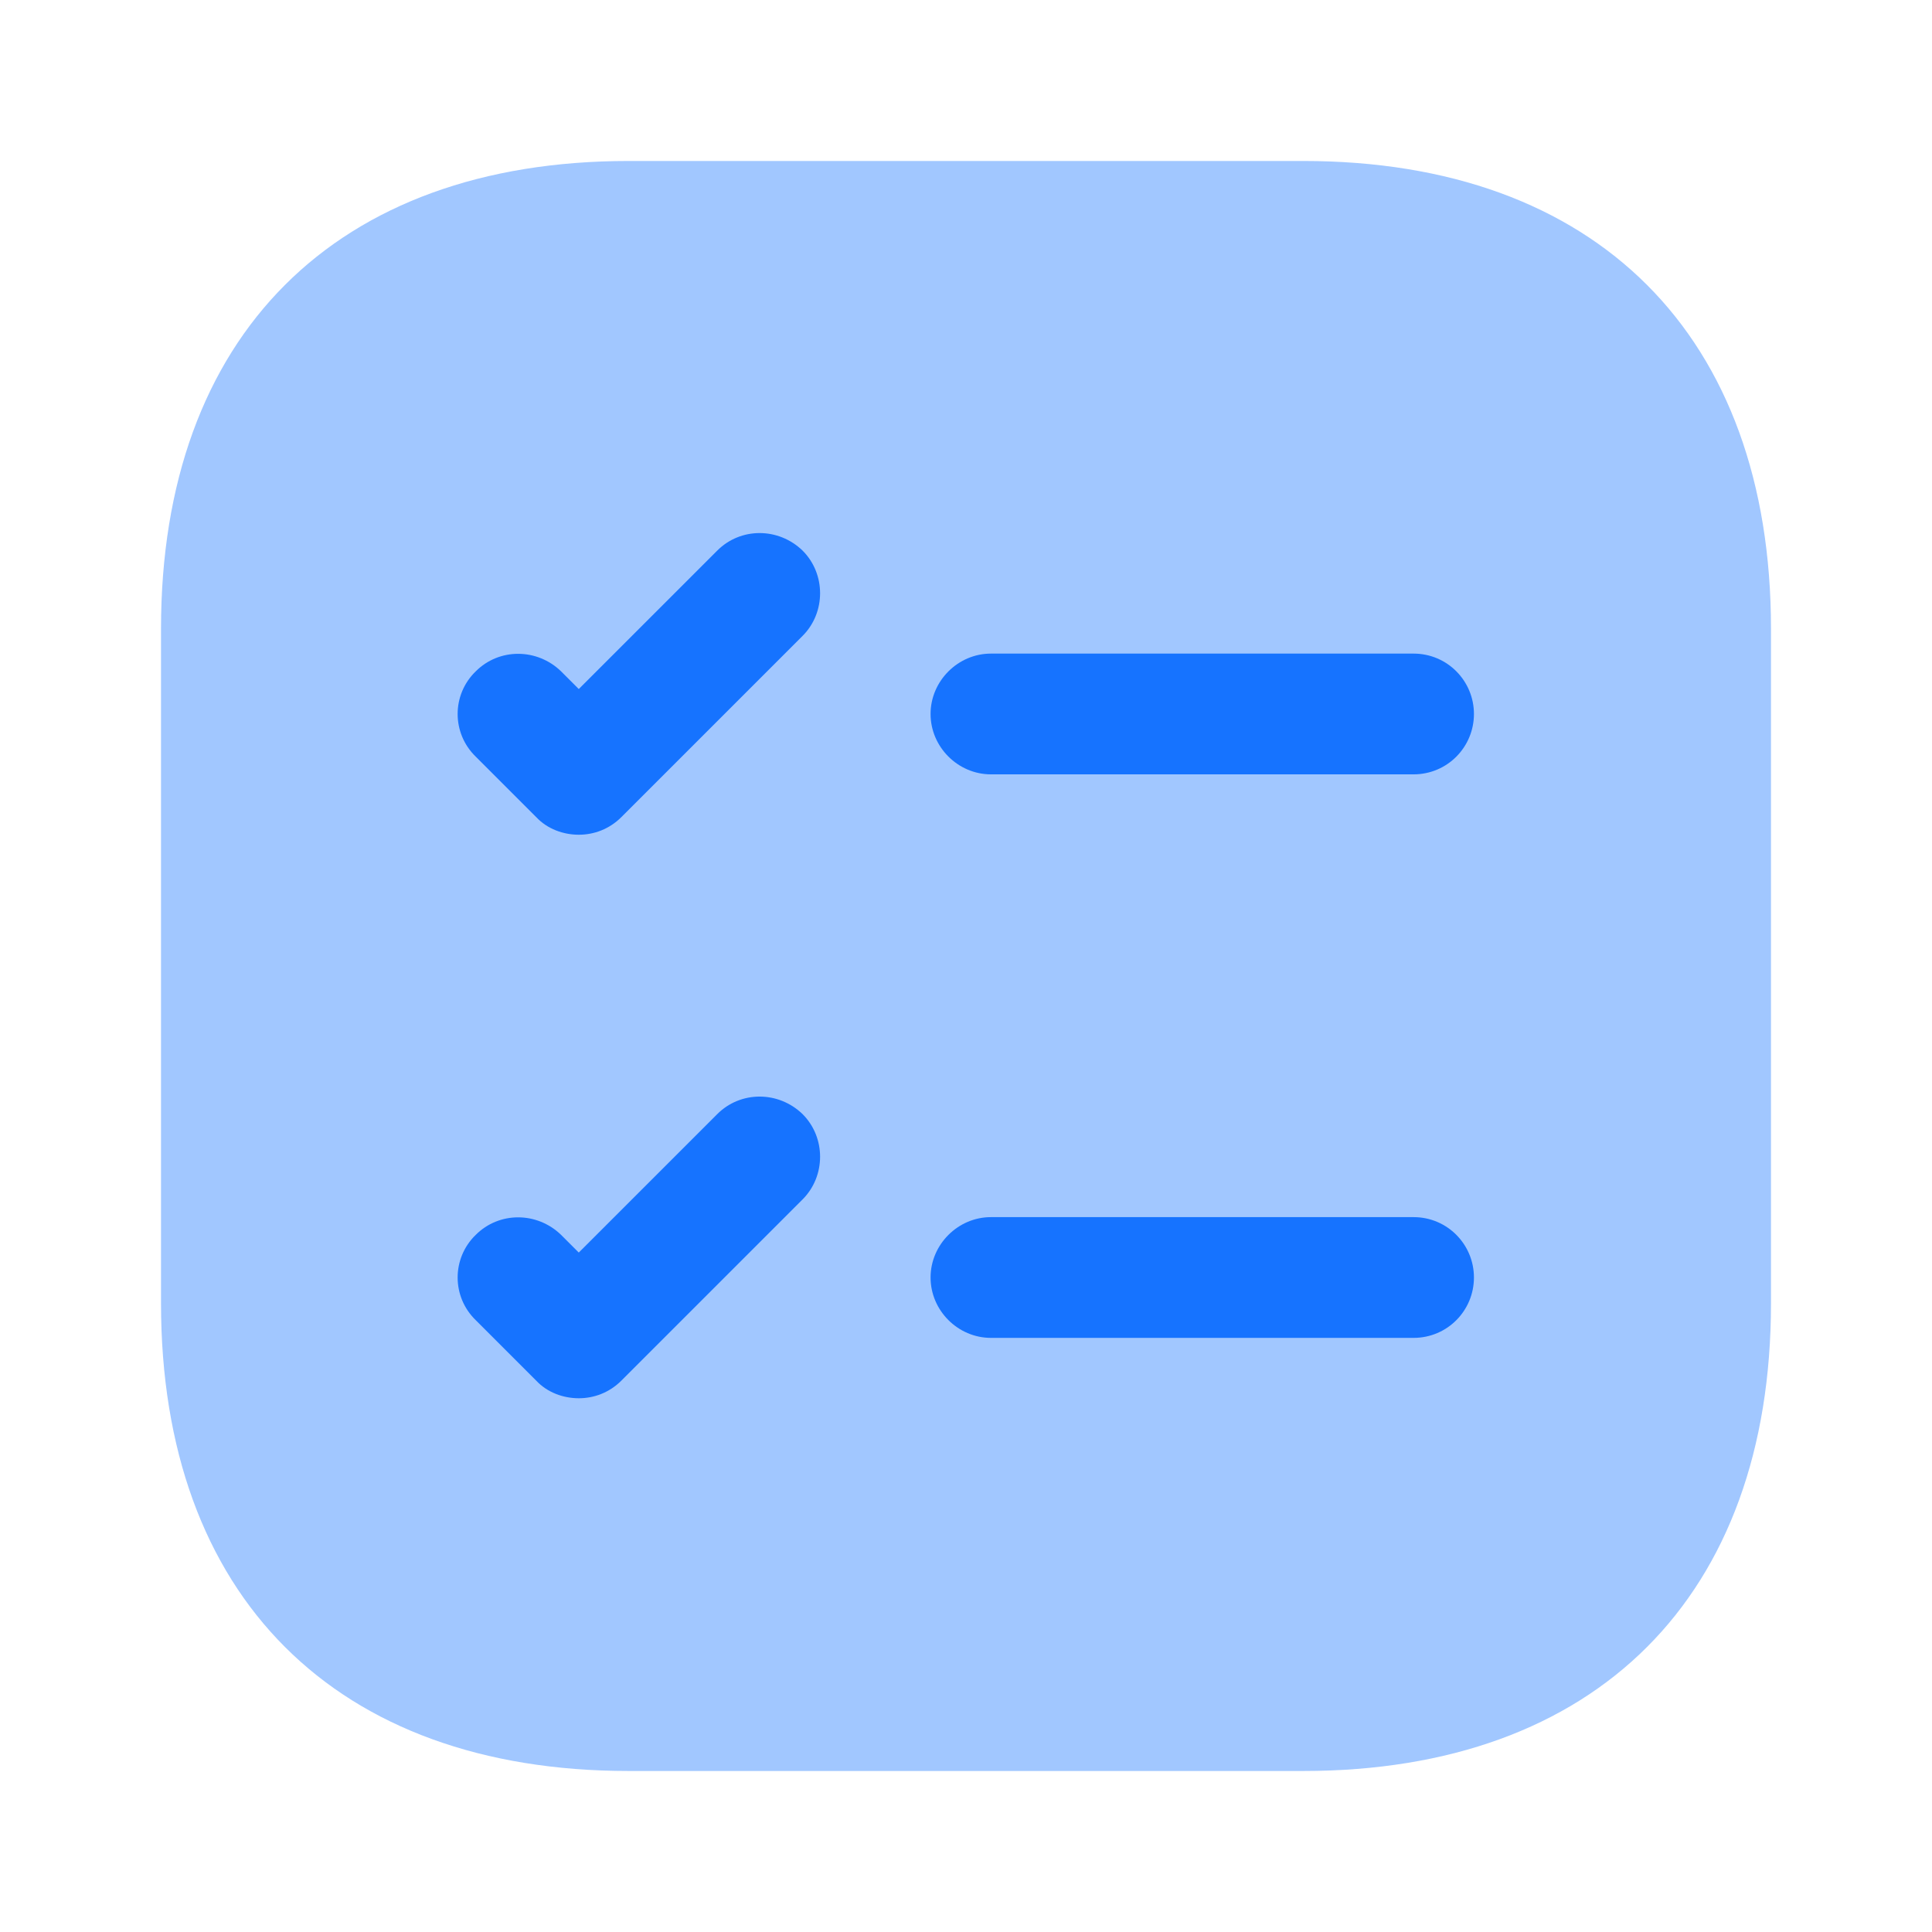 <svg width="56" height="56" viewBox="0 0 56 56" fill="none" xmlns="http://www.w3.org/2000/svg">
<path opacity="0.4" d="M37.776 4.666H18.223C9.73 4.666 4.667 9.729 4.667 18.223V37.776C4.667 46.269 9.73 51.333 18.223 51.333H37.776C46.27 51.333 51.333 46.269 51.333 37.776V18.223C51.333 9.729 46.27 4.666 37.776 4.666Z" fill="#1673FF"/>
<path d="M42.723 20.695C42.723 21.652 41.953 22.445 40.973 22.445H28.723C27.767 22.445 26.973 21.652 26.973 20.695C26.973 19.739 27.767 18.945 28.723 18.945H40.973C41.953 18.945 42.723 19.739 42.723 20.695Z" fill="#1673FF"/>
<path d="M23.263 18.432L18.013 23.682C17.663 24.032 17.22 24.195 16.776 24.195C16.333 24.195 15.866 24.032 15.54 23.682L13.79 21.932C13.09 21.255 13.09 20.135 13.79 19.459C14.466 18.782 15.563 18.782 16.263 19.459L16.776 19.972L20.79 15.959C21.466 15.282 22.563 15.282 23.263 15.959C23.94 16.635 23.94 17.755 23.263 18.432Z" fill="#1673FF"/>
<path d="M42.723 37.029C42.723 37.986 41.953 38.779 40.973 38.779H28.723C27.767 38.779 26.973 37.986 26.973 37.029C26.973 36.073 27.767 35.279 28.723 35.279H40.973C41.953 35.279 42.723 36.073 42.723 37.029Z" fill="#1673FF"/>
<path d="M23.263 34.766L18.013 40.016C17.663 40.366 17.22 40.529 16.776 40.529C16.333 40.529 15.866 40.366 15.54 40.016L13.79 38.266C13.09 37.589 13.09 36.469 13.79 35.793C14.466 35.116 15.563 35.116 16.263 35.793L16.776 36.306L20.79 32.293C21.466 31.616 22.563 31.616 23.263 32.293C23.94 32.969 23.94 34.089 23.263 34.766Z" fill="#1673FF"/>
</svg>
